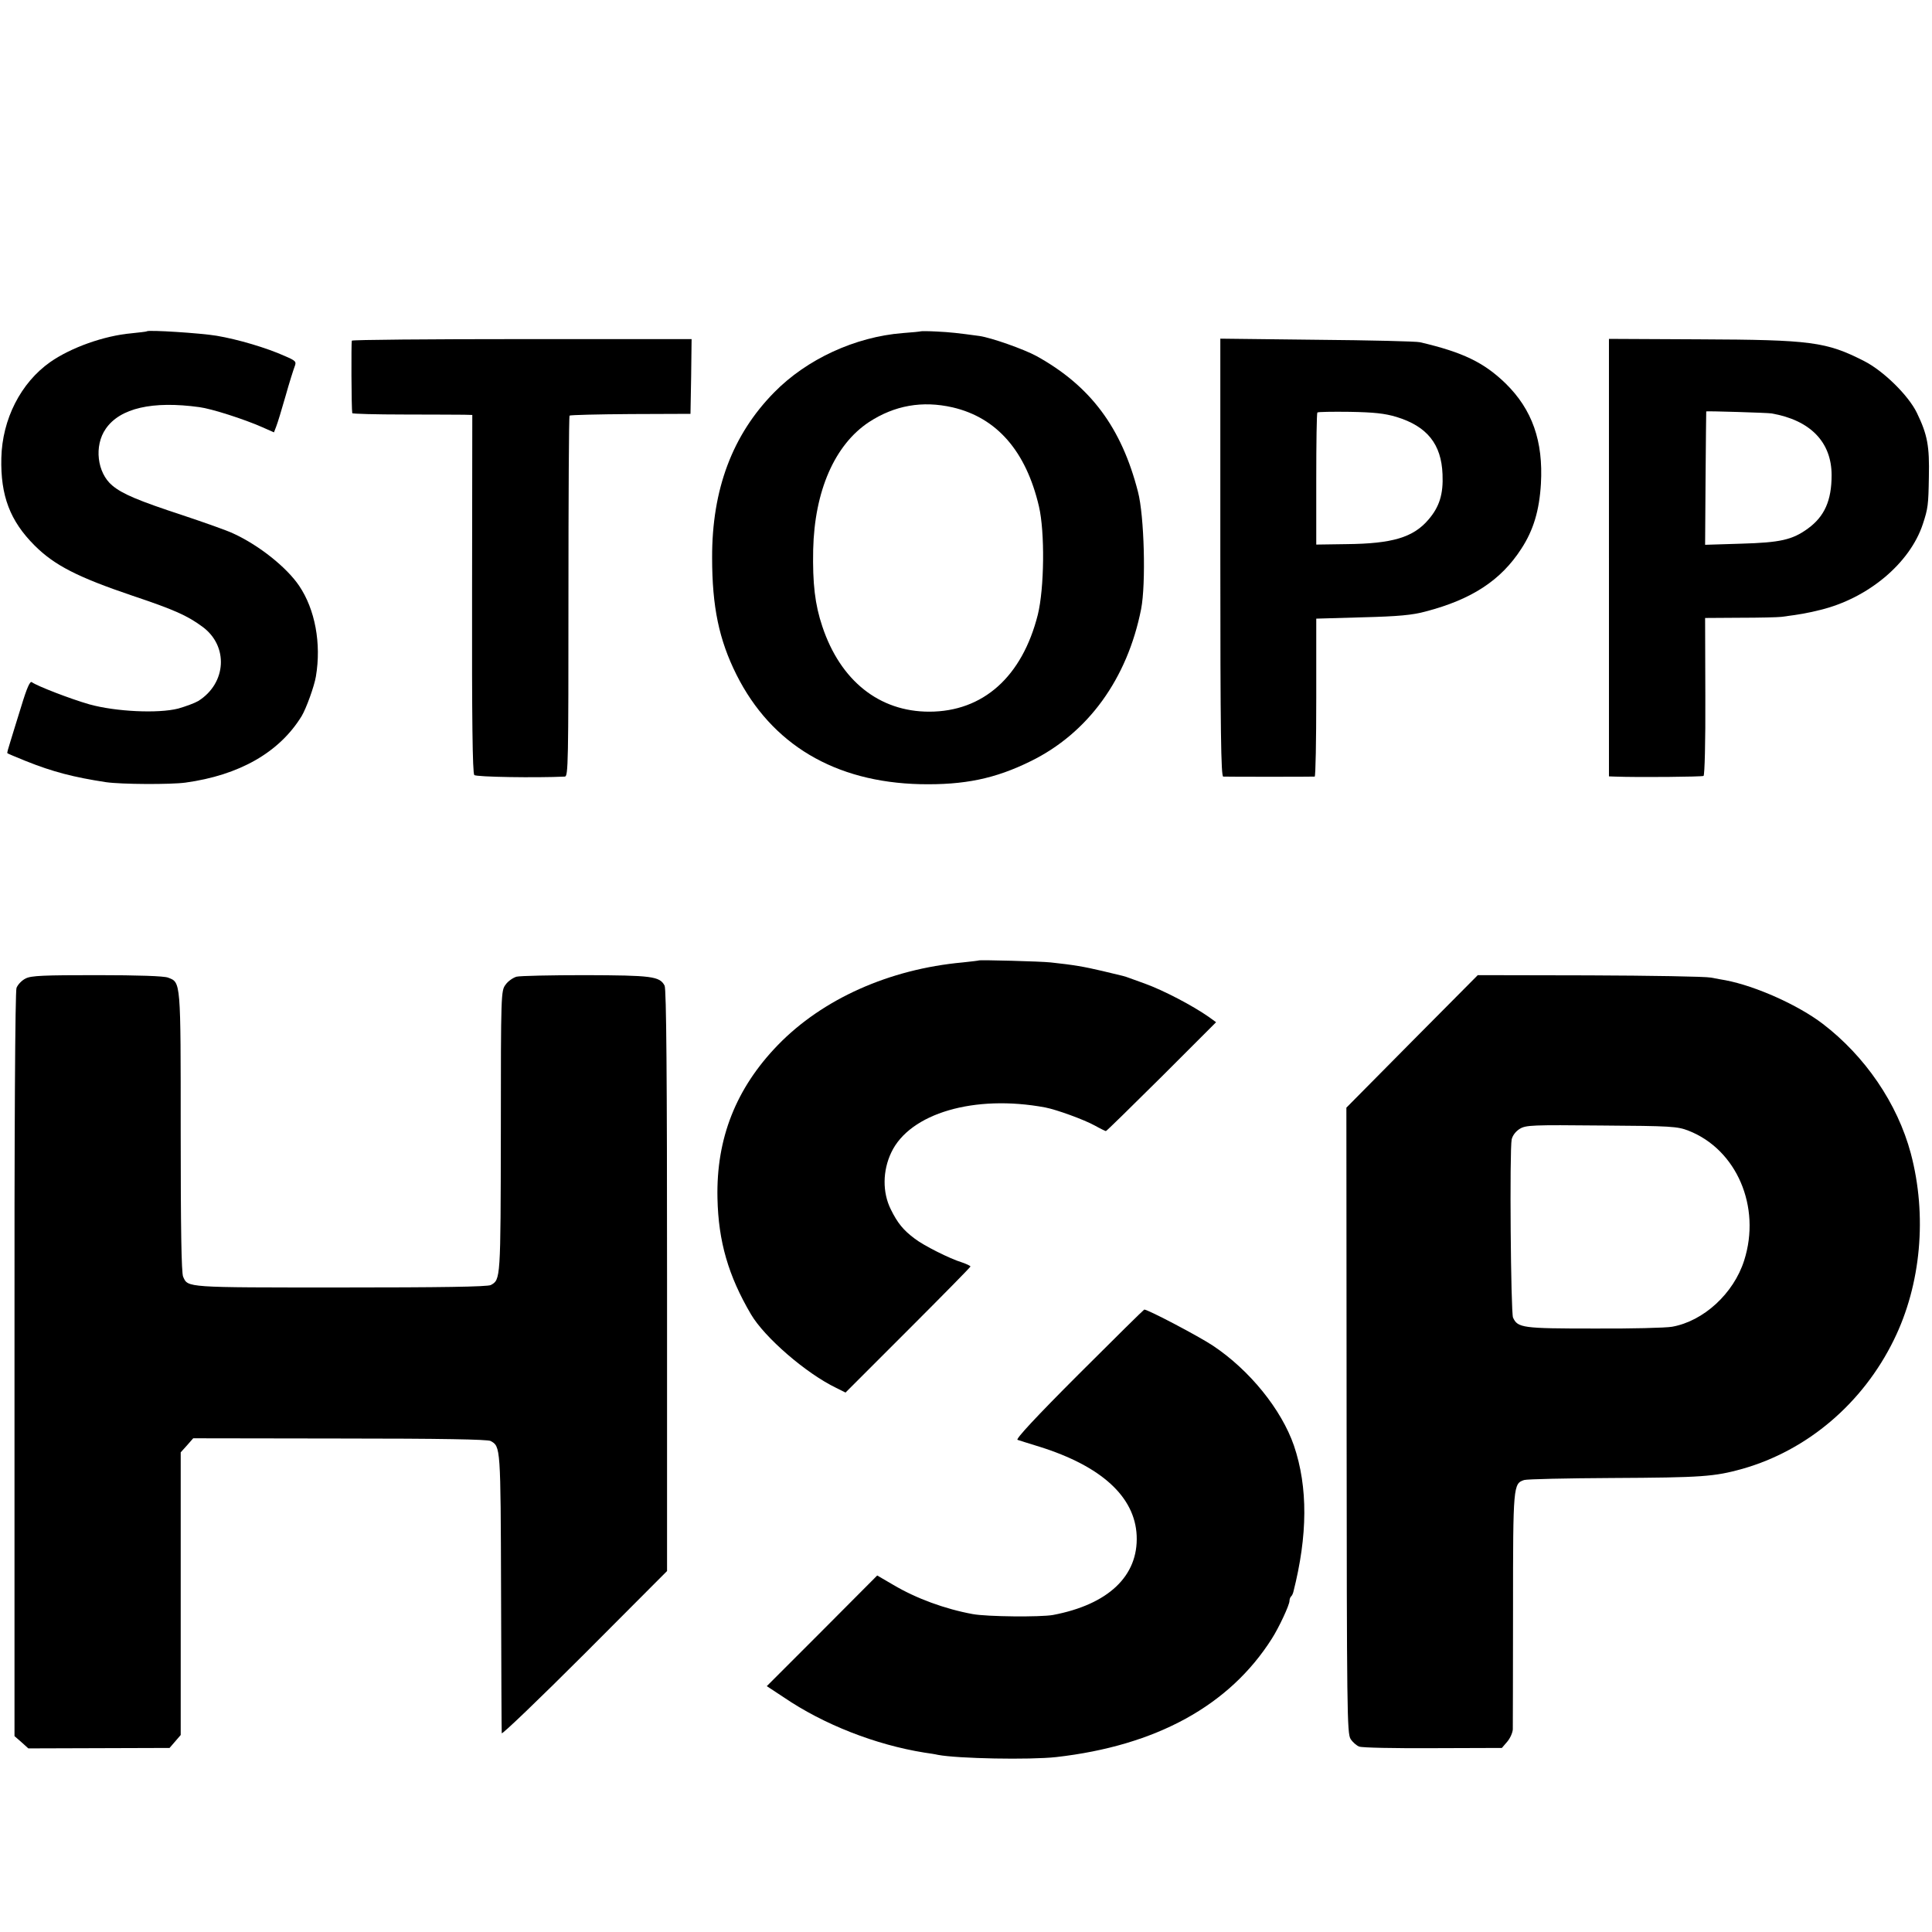 <?xml version="1.0" standalone="no"?>
<!DOCTYPE svg PUBLIC "-//W3C//DTD SVG 20010904//EN"
 "http://www.w3.org/TR/2001/REC-SVG-20010904/DTD/svg10.dtd">
<svg version="1.0" xmlns="http://www.w3.org/2000/svg"
 width="866pt" height="866pt" viewBox="0 0 866 866"
 preserveAspectRatio="xMidYMid meet">
<g transform="translate(0,866) scale(0.1,-0.1)"
fill="#000000" stroke="none">
<path d="M658 7175 c-2 -2 -33 -5 -69 -9 -123 -11 -271 -64 -364 -129 -132
-93 -215 -256 -219 -430 -4 -169 39 -282 149 -392 89 -89 193 -142 438 -225
188 -63 246 -89 314 -139 118 -86 109 -253 -18 -333 -15 -9 -55 -24 -90 -34
-90 -23 -281 -14 -399 19 -84 24 -234 82 -257 99 -8 7 -22 -23 -48 -109 -20
-65 -43 -138 -50 -162 -8 -25 -14 -46 -12 -47 1 -2 38 -17 82 -35 122 -49 216
-73 360 -95 69 -10 289 -11 356 -2 241 33 421 135 521 298 21 35 57 135 64
178 25 148 -4 301 -75 406 -56 83 -180 182 -296 235 -27 13 -129 49 -225 81
-201 66 -272 96 -317 134 -68 57 -82 178 -29 254 64 93 210 126 420 97 54 -7
201 -54 282 -90 l52 -23 10 26 c6 15 25 77 42 137 17 61 36 120 41 133 8 21 5
25 -44 46 -82 37 -211 75 -306 91 -72 12 -305 27 -313 20z"/>
<path d="M4128 7175 c-2 -1 -38 -5 -82 -8 -213 -17 -430 -117 -576 -266 -187
-190 -279 -435 -278 -741 0 -220 31 -368 109 -524 157 -313 441 -482 824 -491
197 -4 335 24 495 103 257 126 433 369 495 682 22 113 14 418 -14 525 -74 289
-213 475 -455 609 -55 30 -201 82 -256 90 -96 13 -130 17 -192 20 -37 2 -69 2
-70 1z m142 -341 c198 -46 329 -196 387 -444 27 -116 24 -367 -5 -485 -70
-278 -245 -435 -487 -435 -224 0 -398 139 -479 382 -33 98 -44 192 -41 344 6
263 96 470 250 572 115 75 239 97 375 66z"/>
<path d="M1577 7133 c-3 -7 -2 -306 2 -325 0 -3 106 -6 234 -6 127 0 248 -1
268 -1 l36 -1 -1 -802 c-1 -558 2 -805 10 -812 8 -9 277 -13 406 -7 15 1 16
62 16 807 0 443 2 808 5 811 3 3 127 6 274 7 l268 1 3 168 2 167 -759 0 c-418
0 -762 -3 -764 -7z"/>
<path d="M5470 6161 c0 -778 3 -981 13 -982 16 -1 400 -1 410 0 4 1 7 160 7
355 l0 353 208 6 c159 4 224 10 282 26 207 54 338 140 429 281 55 84 81 173
88 291 11 192 -39 333 -158 450 -97 94 -191 140 -384 185 -16 4 -225 9 -462
11 l-433 5 0 -981z m790 630 c137 -42 201 -122 206 -257 4 -89 -14 -146 -63
-203 -68 -80 -162 -108 -367 -110 l-136 -2 0 294 c0 161 2 296 5 298 2 3 68 4
145 3 109 -2 157 -7 210 -23z"/>
<path d="M7212 6160 l0 -980 27 -1 c109 -4 389 -1 397 3 5 4 9 152 8 357 l-1
351 156 1 c86 0 170 2 186 4 84 11 113 16 174 31 214 52 402 209 460 385 23
70 25 85 27 211 3 138 -6 189 -54 288 -38 78 -150 188 -237 232 -169 86 -237
95 -737 97 l-406 2 0 -981z m728 647 c174 -30 270 -128 270 -277 0 -114 -32
-185 -106 -239 -70 -51 -124 -63 -300 -68 l-161 -5 2 298 c1 165 3 299 3 300
7 2 272 -6 292 -9z"/>
<path d="M4388 4355 c-2 -1 -34 -5 -73 -9 -329 -30 -628 -164 -828 -370 -188
-194 -277 -419 -271 -687 4 -194 49 -348 150 -520 61 -104 247 -265 382 -330
l42 -21 280 280 c154 154 280 282 280 285 0 3 -17 11 -37 18 -56 17 -173 76
-213 107 -51 38 -77 70 -107 131 -38 76 -37 173 2 255 83 176 373 261 690 202
52 -10 175 -55 222 -81 25 -14 48 -25 50 -25 3 0 115 110 250 244 l244 244
-33 24 c-73 51 -203 119 -286 149 -31 11 -64 23 -72 26 -19 7 -18 7 -120 31
-81 19 -127 27 -230 38 -45 5 -318 12 -322 9z"/>
<path d="M115 4274 c-17 -8 -35 -27 -41 -42 -6 -17 -10 -611 -9 -1690 l0
-1664 31 -27 31 -28 316 1 317 1 25 29 25 29 0 633 0 634 28 31 28 32 656 -1
c460 0 662 -4 677 -11 45 -25 45 -23 47 -676 1 -341 2 -626 3 -634 0 -8 168
153 371 356 l370 371 0 1302 c0 913 -3 1307 -11 1322 -22 42 -58 46 -355 47
-154 0 -293 -3 -309 -7 -16 -5 -38 -20 -49 -36 -20 -27 -21 -37 -21 -659 -1
-664 -1 -663 -45 -687 -14 -8 -229 -11 -675 -11 -696 0 -682 -1 -704 48 -8 16
-11 226 -11 649 0 682 1 670 -57 692 -18 7 -134 11 -318 11 -237 0 -296 -2
-320 -15z"/>
<path d="M6329 3992 l-294 -297 1 -1402 c1 -1306 2 -1403 18 -1428 9 -14 27
-30 39 -34 12 -5 161 -8 330 -7 l309 1 24 28 c13 15 24 40 25 55 0 15 1 259 1
542 0 552 1 560 50 576 13 4 190 8 393 9 405 2 459 6 585 41 292 83 540 294
679 578 122 248 150 557 76 836 -60 224 -205 436 -395 581 -110 84 -300 169
-435 195 -11 2 -41 7 -66 12 -25 5 -271 9 -545 10 l-500 1 -295 -297z m1239
-400 c216 -84 327 -341 250 -582 -47 -148 -182 -272 -323 -297 -28 -5 -186 -9
-351 -8 -320 0 -341 3 -362 49 -10 23 -16 750 -6 799 4 17 18 36 36 47 28 17
55 18 367 15 312 -2 340 -4 389 -23z"/>
<path d="M4835 2500 c-188 -188 -284 -291 -274 -294 7 -2 52 -17 99 -31 277
-87 427 -224 435 -398 8 -181 -127 -309 -375 -356 -56 -10 -295 -8 -360 4
-125 23 -253 70 -356 131 l-72 42 -247 -248 -248 -248 76 -50 c179 -122 412
-213 631 -248 21 -3 48 -7 60 -10 90 -17 411 -23 530 -10 449 51 777 231 967
531 32 50 79 151 79 169 0 7 3 16 7 20 4 3 8 12 10 19 65 255 66 471 3 657
-56 162 -198 338 -363 448 -63 42 -291 162 -308 162 -2 0 -134 -130 -294 -290z"/>
</g>
</svg>

